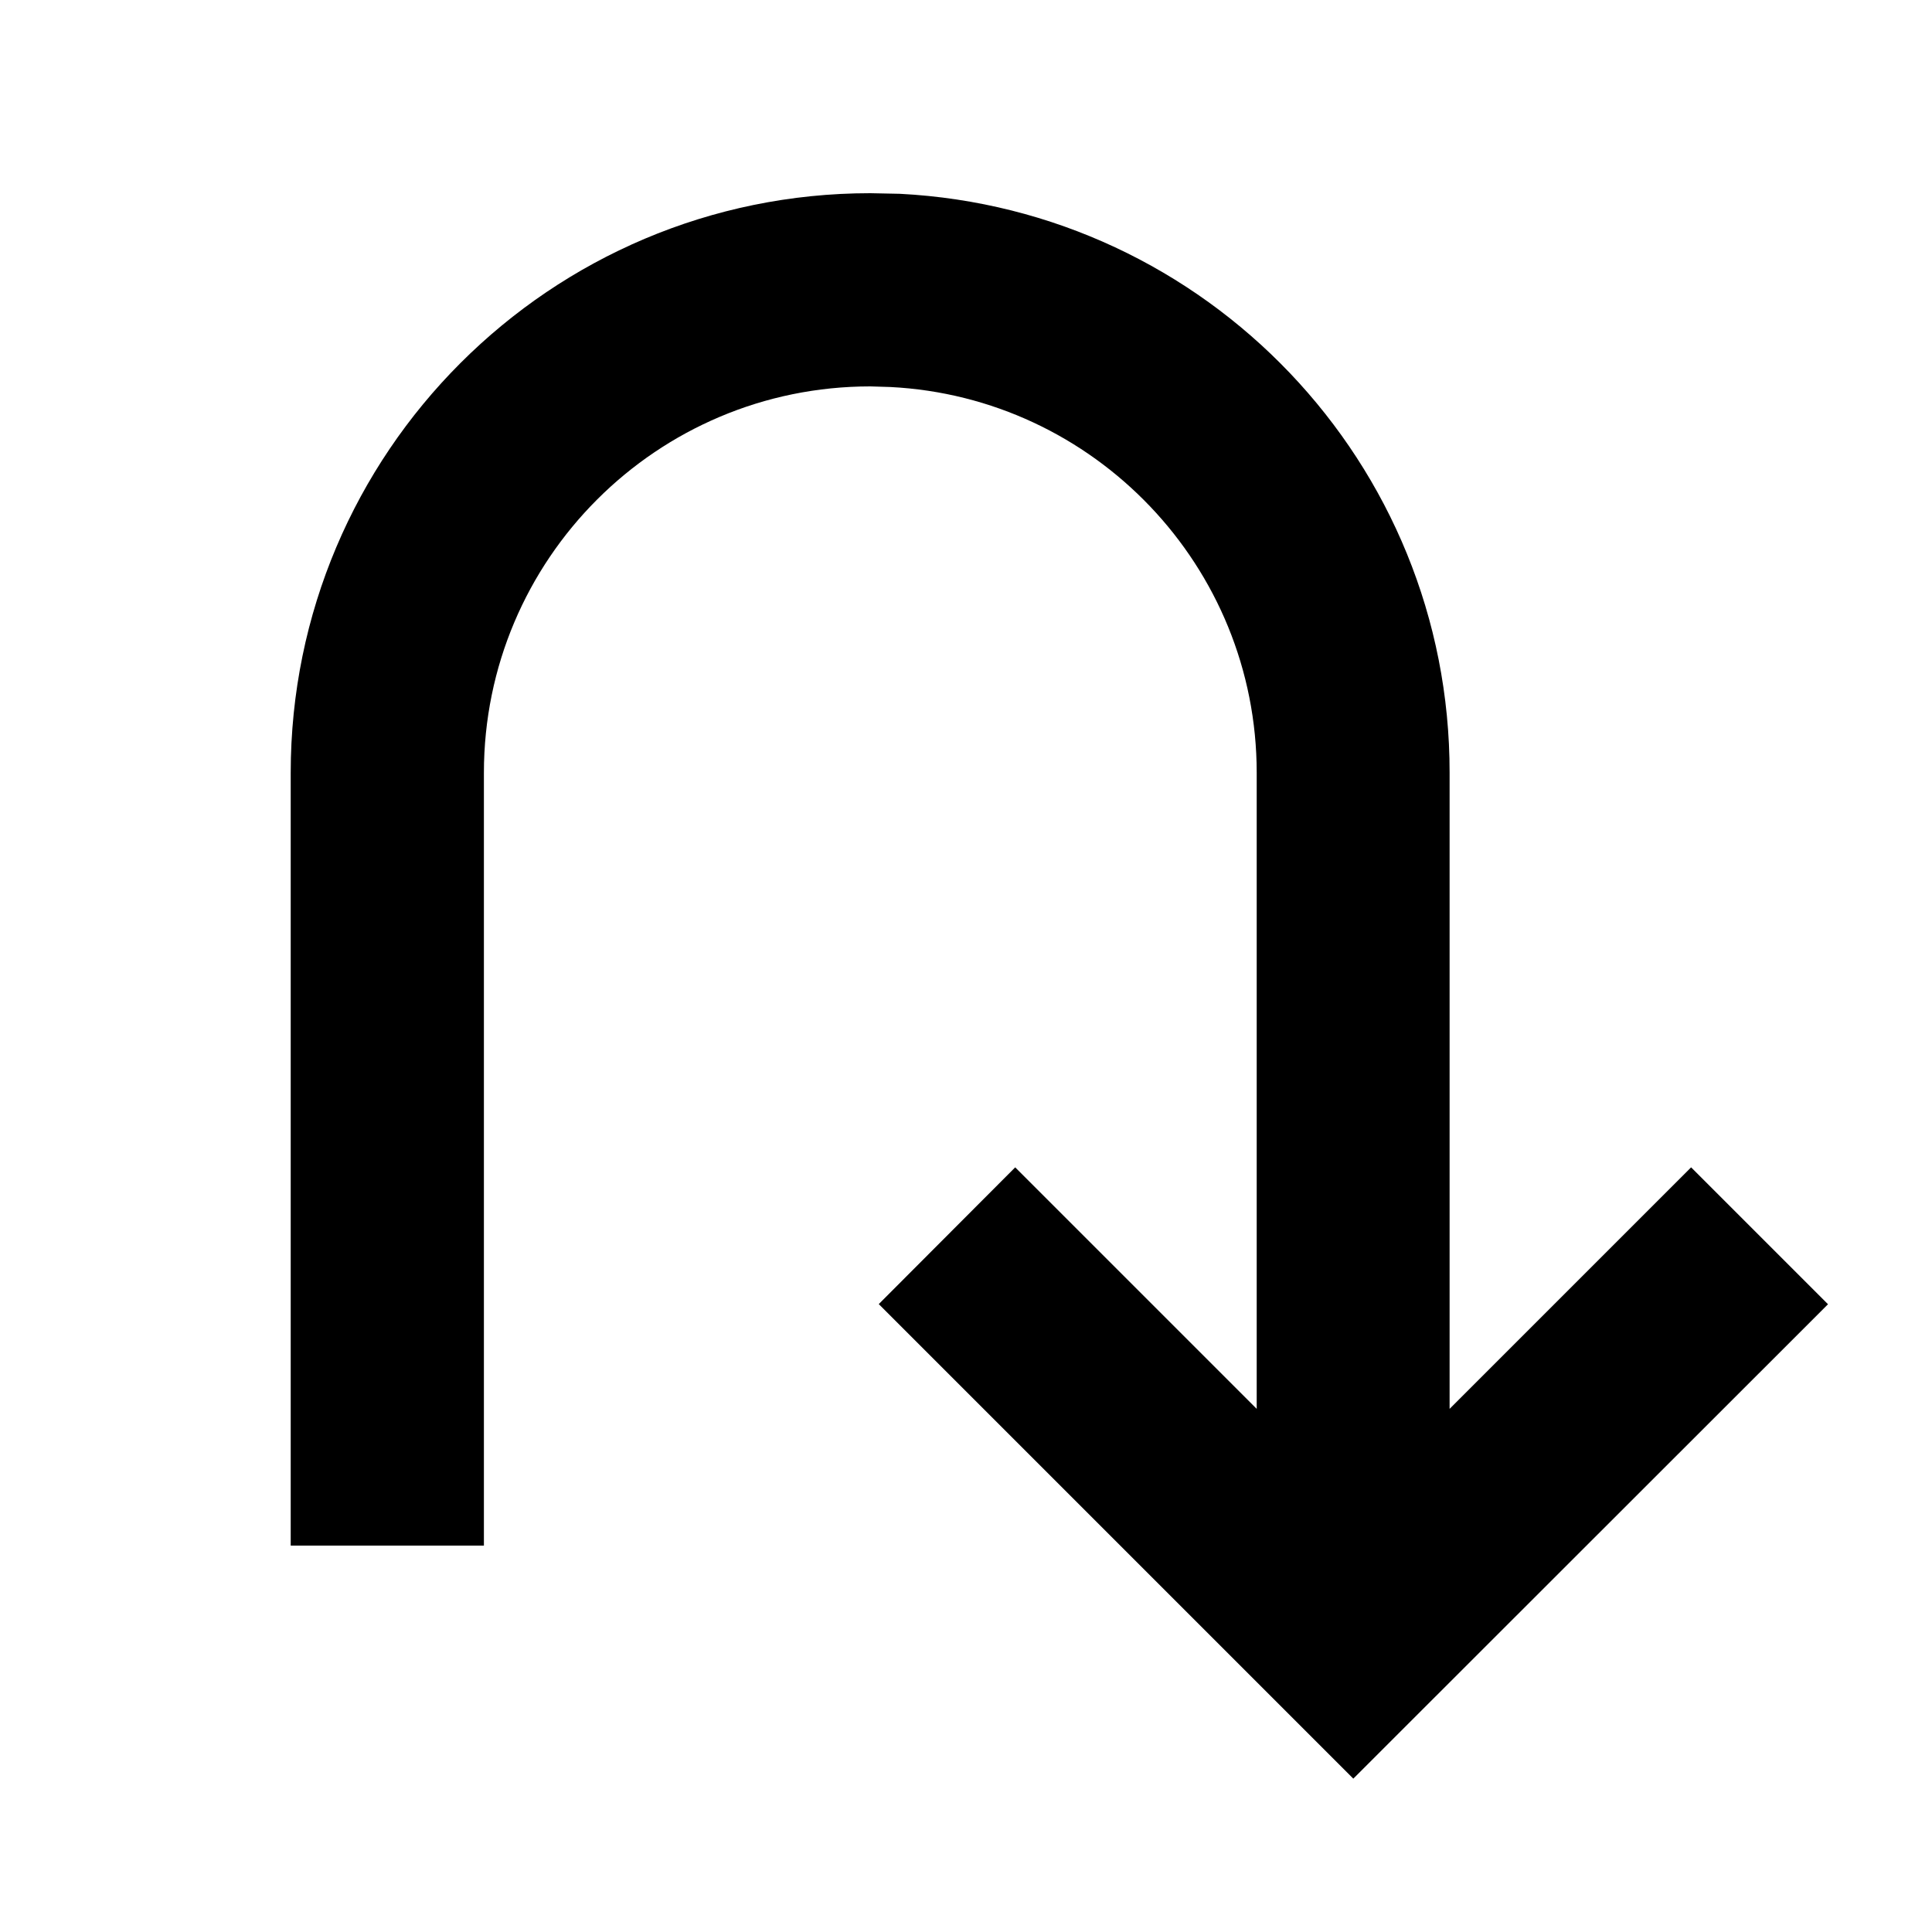 <svg xmlns="http://www.w3.org/2000/svg" viewBox="0 0 640 640"><!--! Font Awesome Pro 7.1.0 by @fontawesome - https://fontawesome.com License - https://fontawesome.com/license (Commercial License) Copyright 2025 Fonticons, Inc. --><path fill="currentColor" d="M605.5 432L560.2 386.7L480.2 466.7L480.2 256C480.3 153.3 399.6 69.4 298.1 64.2L288.3 64C182.3 64 96.3 150 96.3 256L96.3 512L160.3 512L160.3 256C160.3 185.3 217.6 128 288.3 128L294.9 128.2C362.5 131.6 416.3 187.6 416.3 256L416.3 466.7L336.3 386.7L291.1 432L448.3 589.2L605.6 432z"/></svg>